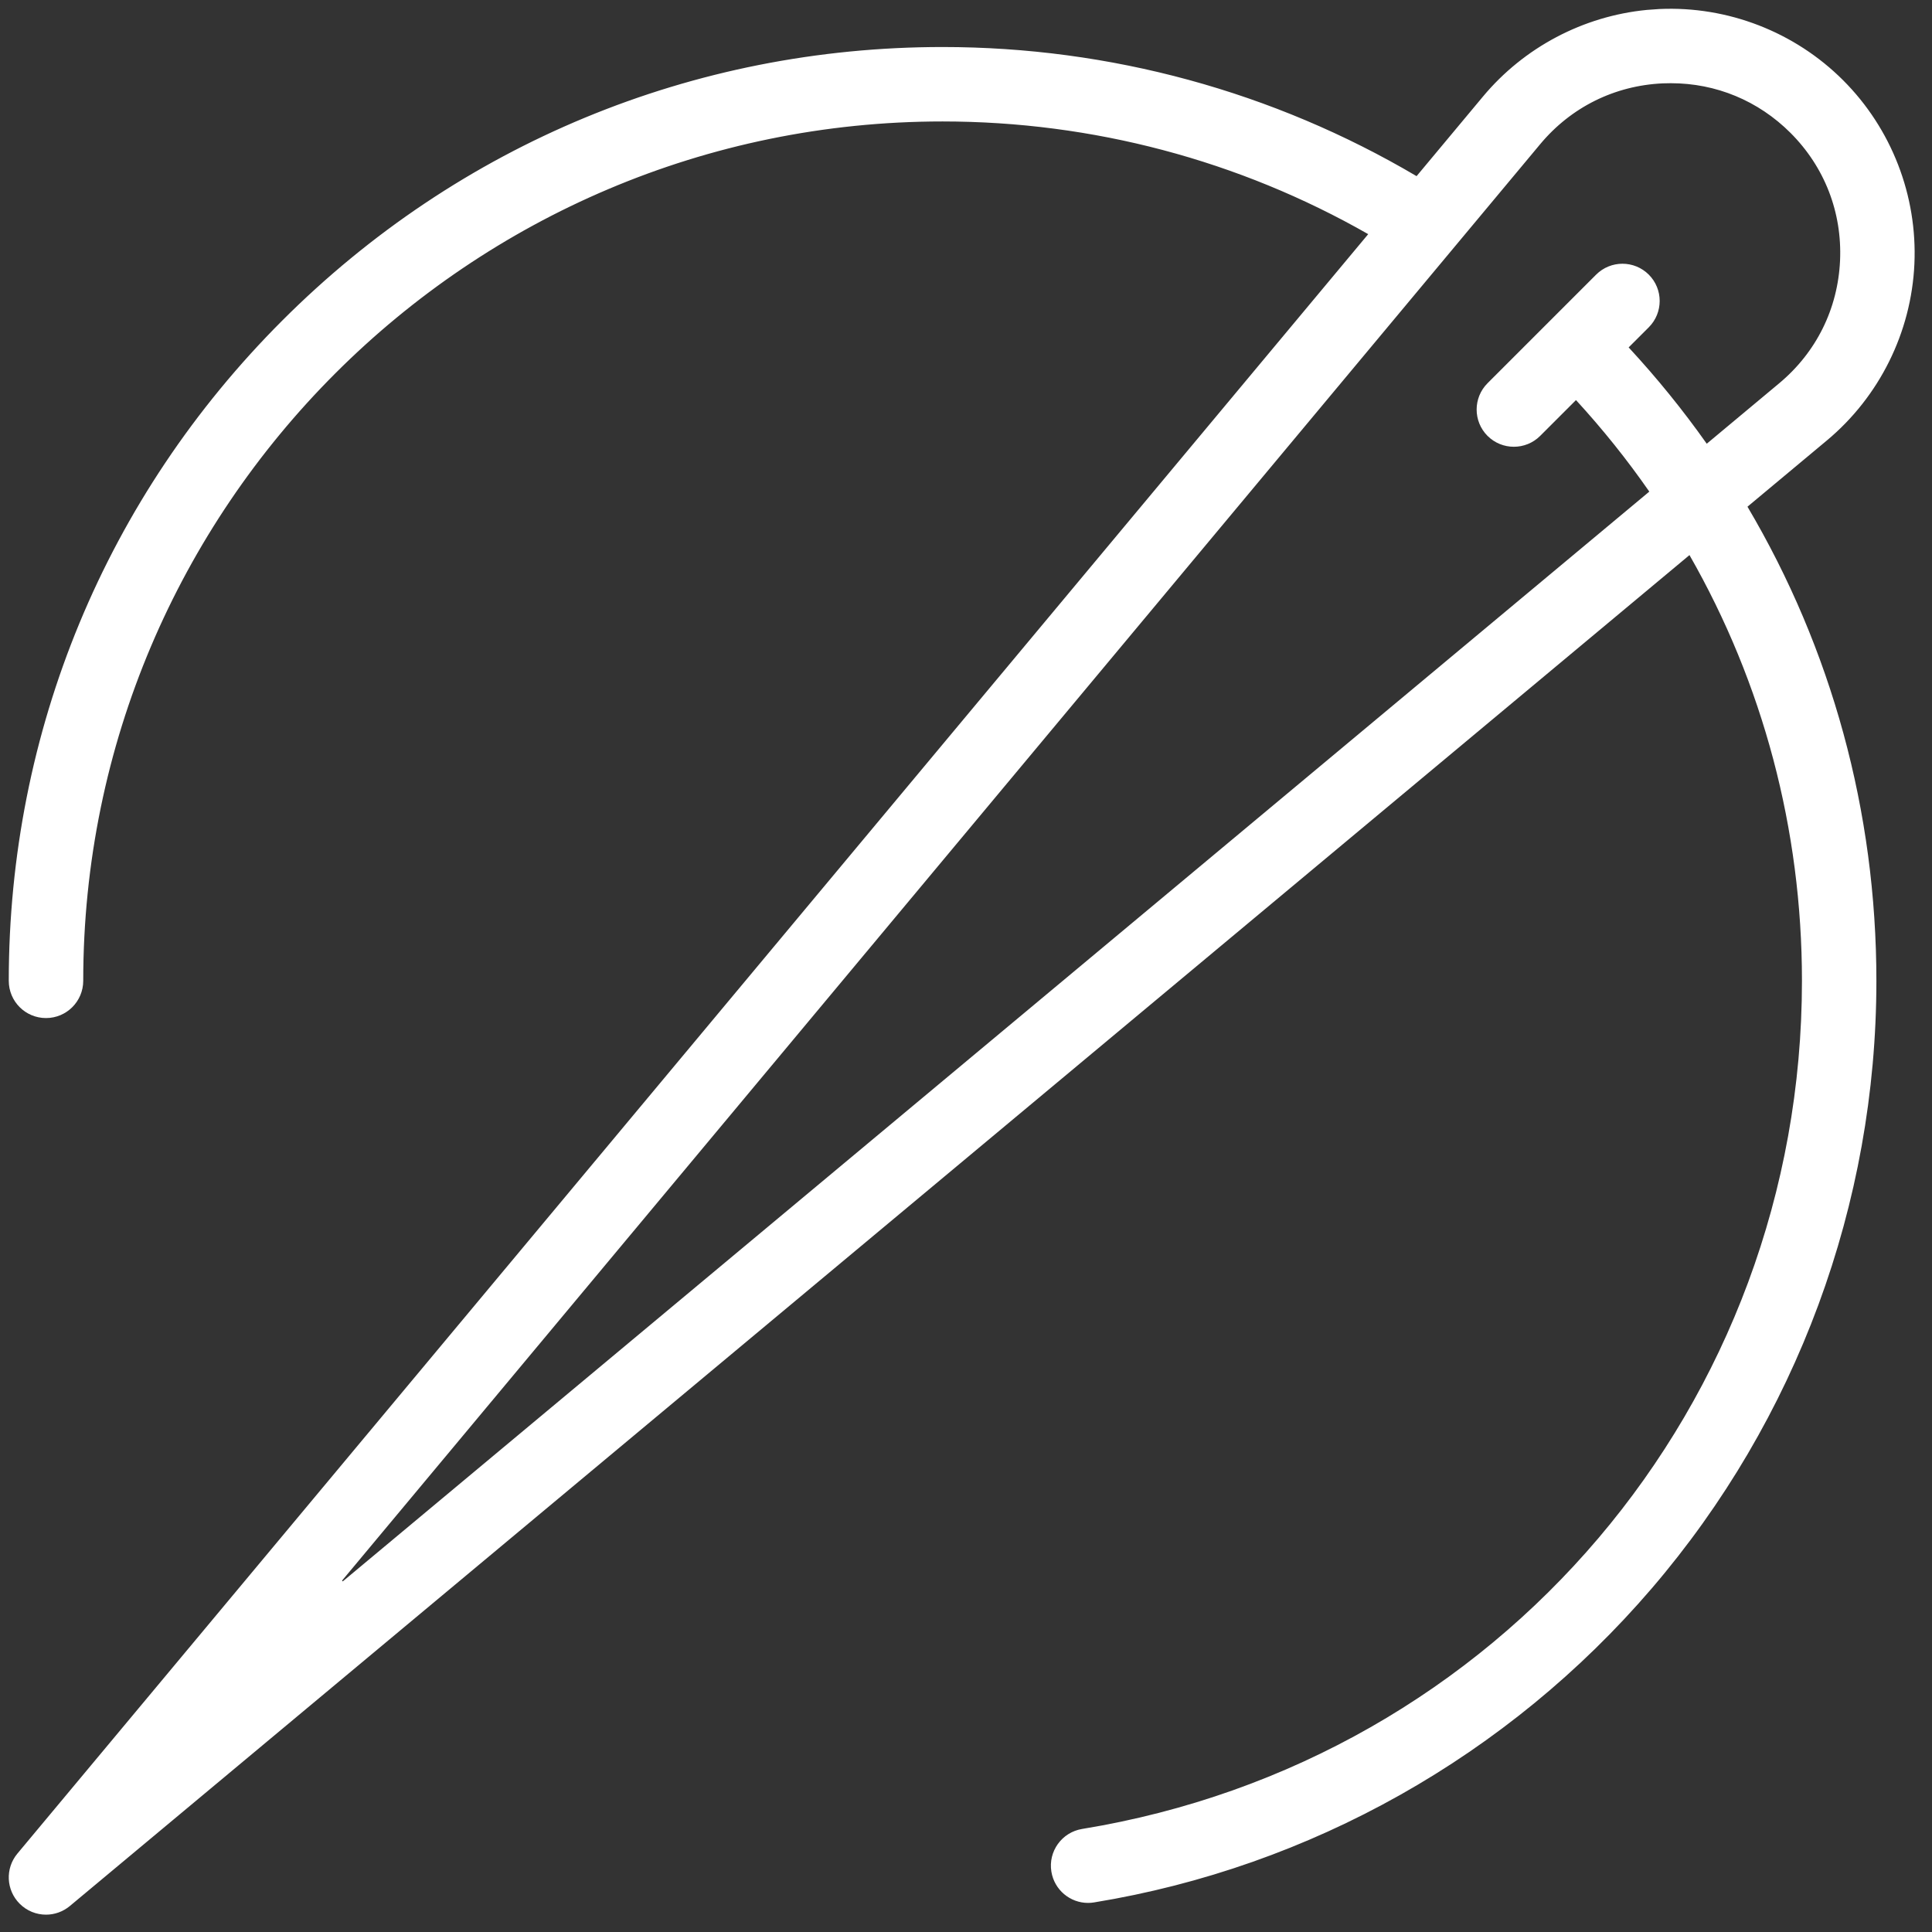 <svg width="74" height="74" viewBox="0 0 74 74" fill="none" xmlns="http://www.w3.org/2000/svg">
<rect x="0" y="0" width="74" height="74" fill="#333333" stroke="none"/>
<path d="M63.573 0.595C66.121 0.48 68.617 1.449 70.42 3.252C72.223 5.055 73.191 7.551 73.076 10.099C72.961 12.646 71.772 15.044 69.814 16.678L66.772 19.216L66.608 19.352L66.717 19.535C69.913 24.94 71.62 31.122 71.62 37.568C71.62 46.047 68.584 54.255 63.071 60.682C57.618 67.039 50.087 71.278 41.866 72.62C41.802 72.631 41.738 72.636 41.675 72.636C41.109 72.636 40.611 72.226 40.517 71.649C40.412 71.009 40.847 70.405 41.487 70.3C57.584 67.672 69.269 53.906 69.269 37.568C69.269 31.712 67.76 26.087 64.928 21.137L64.779 20.878L64.551 21.069L2.516 72.812C2.296 72.995 2.029 73.086 1.762 73.086C1.46 73.086 1.159 72.97 0.931 72.741C0.5 72.311 0.469 71.624 0.858 71.157L52.598 9.128L52.788 8.898L52.529 8.751C47.541 5.903 41.892 4.402 36.102 4.402C17.815 4.403 2.938 19.281 2.938 37.568C2.937 38.218 2.411 38.744 1.762 38.744C1.112 38.744 0.586 38.218 0.586 37.568C0.586 28.081 4.28 19.162 10.989 12.454C17.697 5.745 26.616 2.051 36.102 2.051C42.473 2.051 48.683 3.747 54.131 6.962L54.315 7.07L54.45 6.907L56.994 3.857C58.525 2.022 60.729 0.861 63.098 0.629L63.573 0.595ZM63.996 2.937C63.891 2.937 63.785 2.939 63.68 2.943C61.763 3.03 60.028 3.89 58.8 5.363L12.762 60.558L13.113 60.909L63.333 19.021L63.509 18.875L63.378 18.688C62.522 17.456 61.577 16.276 60.548 15.155L60.371 14.963L58.816 16.518C58.587 16.747 58.286 16.862 57.984 16.862C57.683 16.862 57.383 16.748 57.153 16.519C56.694 16.059 56.694 15.315 57.153 14.855L61.312 10.696C61.772 10.237 62.516 10.237 62.976 10.696C63.434 11.155 63.434 11.9 62.976 12.359L62.204 13.13L62.034 13.301L62.198 13.477C63.275 14.64 64.267 15.864 65.168 17.14L65.324 17.36L65.532 17.188L68.308 14.872C69.781 13.644 70.641 11.909 70.728 9.992C70.814 8.076 70.114 6.271 68.758 4.914C67.476 3.633 65.794 2.937 63.996 2.937Z" fill="white" stroke="white" stroke-width="0.5"/>
</svg>
